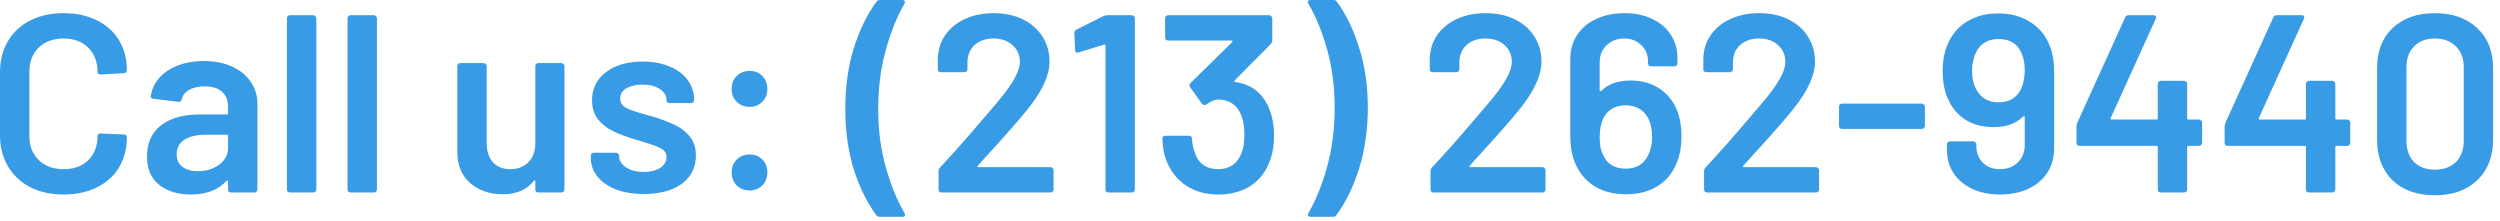 <?xml version="1.0" encoding="utf-8" ?>
<!DOCTYPE svg PUBLIC "-//W3C//DTD SVG 1.1//EN" "http://www.w3.org/Graphics/SVG/1.1/DTD/svg11.dtd">
<svg xmlns="http://www.w3.org/2000/svg" width="306" height="27" viewBox="0 0 306 27" fill="none"><path d="M298.025 23.901C295.855 23.901 294.13 23.291 292.848 22.072C291.588 20.832 290.957 19.168 290.957 17.081V8.339C290.957 6.272 291.588 4.64 292.848 3.441C294.13 2.222 295.855 1.612 298.025 1.612C300.195 1.612 301.921 2.222 303.202 3.441C304.504 4.64 305.155 6.272 305.155 8.339V17.081C305.155 19.168 304.504 20.832 303.202 22.072C301.921 23.291 300.195 23.901 298.025 23.901ZM298.025 20.77C299.1 20.77 299.958 20.46 300.598 19.84C301.239 19.199 301.559 18.342 301.559 17.267V8.215C301.559 7.14 301.239 6.293 300.598 5.673C299.958 5.032 299.1 4.712 298.025 4.712C296.971 4.712 296.124 5.032 295.483 5.673C294.863 6.293 294.553 7.14 294.553 8.215V17.267C294.553 18.342 294.863 19.199 295.483 19.84C296.124 20.46 296.971 20.77 298.025 20.77Z" fill="#389BE5"/><path d="M287.301 14.632C287.404 14.632 287.486 14.673 287.548 14.756C287.631 14.818 287.673 14.901 287.673 15.004V17.484C287.673 17.587 287.631 17.68 287.548 17.763C287.486 17.825 287.404 17.856 287.301 17.856H285.999C285.895 17.856 285.844 17.908 285.844 18.011V23.188C285.844 23.291 285.802 23.384 285.72 23.467C285.658 23.529 285.575 23.56 285.471 23.56H282.62C282.516 23.56 282.423 23.529 282.341 23.467C282.279 23.384 282.247 23.291 282.247 23.188V18.011C282.247 17.908 282.196 17.856 282.092 17.856H272.668C272.565 17.856 272.472 17.825 272.389 17.763C272.327 17.68 272.297 17.587 272.297 17.484V15.5C272.297 15.376 272.327 15.221 272.389 15.035L278.249 2.139C278.331 1.953 278.476 1.86 278.682 1.86H281.72C281.865 1.86 281.958 1.901 282 1.984C282.062 2.046 282.062 2.149 282 2.294L276.482 14.446C276.461 14.487 276.461 14.529 276.482 14.57C276.502 14.611 276.533 14.632 276.574 14.632H282.092C282.196 14.632 282.247 14.58 282.247 14.477V10.261C282.247 10.158 282.279 10.075 282.341 10.013C282.423 9.93 282.516 9.889 282.62 9.889H285.471C285.575 9.889 285.658 9.93 285.72 10.013C285.802 10.075 285.844 10.158 285.844 10.261V14.477C285.844 14.58 285.895 14.632 285.999 14.632H287.301Z" fill="#389BE5"/><path d="M269.167 14.632C269.27 14.632 269.353 14.673 269.415 14.756C269.497 14.818 269.539 14.901 269.539 15.004V17.484C269.539 17.587 269.497 17.68 269.415 17.763C269.353 17.825 269.27 17.856 269.167 17.856H267.865C267.761 17.856 267.71 17.908 267.71 18.011V23.188C267.71 23.291 267.668 23.384 267.586 23.467C267.524 23.529 267.441 23.56 267.338 23.56H264.486C264.382 23.56 264.289 23.529 264.207 23.467C264.145 23.384 264.114 23.291 264.114 23.188V18.011C264.114 17.908 264.062 17.856 263.959 17.856H254.535C254.431 17.856 254.338 17.825 254.256 17.763C254.194 17.68 254.163 17.587 254.163 17.484V15.5C254.163 15.376 254.194 15.221 254.256 15.035L260.115 2.139C260.197 1.953 260.342 1.86 260.549 1.86H263.587C263.731 1.86 263.824 1.901 263.866 1.984C263.928 2.046 263.928 2.149 263.866 2.294L258.348 14.446C258.327 14.487 258.327 14.529 258.348 14.57C258.368 14.611 258.399 14.632 258.441 14.632H263.959C264.062 14.632 264.114 14.58 264.114 14.477V10.261C264.114 10.158 264.145 10.075 264.207 10.013C264.289 9.93 264.382 9.889 264.486 9.889H267.338C267.441 9.889 267.524 9.93 267.586 10.013C267.668 10.075 267.71 10.158 267.71 10.261V14.477C267.71 14.58 267.761 14.632 267.865 14.632H269.167Z" fill="#389BE5"/><path d="M250.928 5.704C251.259 6.572 251.424 7.585 251.424 8.742V18.197C251.424 19.313 251.145 20.295 250.587 21.142C250.029 21.989 249.244 22.651 248.231 23.126C247.239 23.581 246.092 23.808 244.79 23.808C243.529 23.808 242.403 23.581 241.411 23.126C240.44 22.671 239.675 22.031 239.117 21.204C238.58 20.377 238.311 19.427 238.311 18.352V17.67C238.311 17.567 238.342 17.484 238.404 17.422C238.487 17.339 238.58 17.298 238.683 17.298H241.535C241.638 17.298 241.721 17.339 241.783 17.422C241.866 17.484 241.907 17.567 241.907 17.67V17.887C241.907 18.714 242.176 19.396 242.713 19.933C243.25 20.45 243.943 20.708 244.79 20.708C245.679 20.708 246.402 20.439 246.96 19.902C247.539 19.344 247.828 18.631 247.828 17.763V14.353C247.828 14.291 247.807 14.25 247.766 14.229C247.725 14.208 247.683 14.219 247.642 14.26C246.753 15.128 245.544 15.562 244.015 15.562C242.796 15.562 241.721 15.304 240.791 14.787C239.882 14.27 239.169 13.526 238.652 12.555C238.073 11.522 237.784 10.24 237.784 8.711C237.784 7.45 237.991 6.345 238.404 5.394C238.9 4.216 239.685 3.296 240.76 2.635C241.835 1.974 243.106 1.643 244.573 1.643C246.123 1.643 247.446 2.005 248.541 2.728C249.657 3.431 250.453 4.423 250.928 5.704ZM247.332 10.974C247.663 10.313 247.828 9.507 247.828 8.556C247.828 7.771 247.694 7.078 247.425 6.479C246.929 5.342 245.999 4.774 244.635 4.774C243.312 4.774 242.382 5.332 241.845 6.448C241.535 7.13 241.38 7.864 241.38 8.649C241.38 9.579 241.566 10.375 241.938 11.036C242.517 12.028 243.405 12.524 244.604 12.524C245.885 12.524 246.795 12.007 247.332 10.974Z" fill="#389BE5"/><path d="M225.468 15.779C225.364 15.779 225.271 15.748 225.189 15.686C225.127 15.603 225.096 15.51 225.096 15.407V13.051C225.096 12.948 225.127 12.865 225.189 12.803C225.271 12.72 225.364 12.679 225.468 12.679H235.233C235.336 12.679 235.419 12.72 235.481 12.803C235.563 12.865 235.605 12.948 235.605 13.051V15.407C235.605 15.51 235.563 15.603 235.481 15.686C235.419 15.748 235.336 15.779 235.233 15.779H225.468Z" fill="#389BE5"/><path d="M213.385 20.274C213.343 20.315 213.323 20.357 213.323 20.398C213.343 20.439 213.385 20.46 213.447 20.46H222.282C222.385 20.46 222.468 20.501 222.53 20.584C222.612 20.646 222.654 20.729 222.654 20.832V23.188C222.654 23.291 222.612 23.384 222.53 23.467C222.468 23.529 222.385 23.56 222.282 23.56H208.952C208.848 23.56 208.755 23.529 208.673 23.467C208.611 23.384 208.58 23.291 208.58 23.188V20.956C208.58 20.77 208.642 20.615 208.766 20.491C210.336 18.817 212.155 16.761 214.222 14.322L215.679 12.617C217.58 10.406 218.531 8.732 218.531 7.595C218.531 6.748 218.231 6.055 217.632 5.518C217.032 4.981 216.257 4.712 215.307 4.712C214.356 4.712 213.581 4.981 212.982 5.518C212.403 6.055 212.114 6.768 212.114 7.657V8.463C212.114 8.566 212.072 8.659 211.99 8.742C211.928 8.804 211.845 8.835 211.742 8.835H208.859C208.755 8.835 208.662 8.804 208.58 8.742C208.518 8.659 208.487 8.566 208.487 8.463V7.13C208.528 6.014 208.848 5.043 209.448 4.216C210.047 3.389 210.853 2.749 211.866 2.294C212.899 1.839 214.046 1.612 215.307 1.612C216.691 1.612 217.9 1.87 218.934 2.387C219.967 2.904 220.763 3.617 221.321 4.526C221.879 5.415 222.158 6.417 222.158 7.533C222.158 9.228 221.259 11.181 219.461 13.392C218.469 14.632 216.836 16.492 214.563 18.972L213.385 20.274Z" fill="#389BE5"/><path d="M204.975 12.865C205.533 13.919 205.812 15.2 205.812 16.709C205.812 17.97 205.605 19.075 205.192 20.026C204.696 21.225 203.91 22.155 202.836 22.816C201.782 23.457 200.511 23.777 199.023 23.777C197.473 23.777 196.15 23.426 195.055 22.723C193.959 22 193.174 20.997 192.699 19.716C192.368 18.848 192.203 17.835 192.203 16.678V7.223C192.203 6.107 192.482 5.125 193.04 4.278C193.598 3.431 194.373 2.78 195.365 2.325C196.377 1.85 197.535 1.612 198.837 1.612C200.097 1.612 201.213 1.839 202.185 2.294C203.177 2.749 203.941 3.389 204.479 4.216C205.037 5.043 205.316 5.993 205.316 7.068V7.75C205.316 7.853 205.274 7.946 205.192 8.029C205.13 8.091 205.047 8.122 204.944 8.122H202.092C201.988 8.122 201.895 8.091 201.813 8.029C201.751 7.946 201.72 7.853 201.72 7.75V7.533C201.72 6.706 201.441 6.035 200.883 5.518C200.345 4.981 199.653 4.712 198.806 4.712C197.938 4.712 197.214 4.991 196.636 5.549C196.078 6.086 195.799 6.789 195.799 7.657V11.036C195.799 11.098 195.819 11.139 195.861 11.16C195.902 11.181 195.943 11.17 195.985 11.129C196.853 10.282 198.051 9.858 199.581 9.858C200.8 9.858 201.864 10.116 202.774 10.633C203.704 11.15 204.437 11.894 204.975 12.865ZM201.751 18.972C202.061 18.352 202.216 17.618 202.216 16.771C202.216 15.841 202.04 15.045 201.689 14.384C201.11 13.392 200.211 12.896 198.992 12.896C197.71 12.896 196.801 13.413 196.264 14.446C195.954 15.066 195.799 15.872 195.799 16.864C195.799 17.711 195.933 18.404 196.202 18.941C196.698 20.078 197.628 20.646 198.992 20.646C200.294 20.646 201.213 20.088 201.751 18.972Z" fill="#389BE5"/><path d="M179.902 20.274C179.861 20.315 179.84 20.357 179.84 20.398C179.861 20.439 179.902 20.46 179.964 20.46H188.799C188.903 20.46 188.985 20.501 189.047 20.584C189.13 20.646 189.171 20.729 189.171 20.832V23.188C189.171 23.291 189.13 23.384 189.047 23.467C188.985 23.529 188.903 23.56 188.799 23.56H175.469C175.366 23.56 175.273 23.529 175.19 23.467C175.128 23.384 175.097 23.291 175.097 23.188V20.956C175.097 20.77 175.159 20.615 175.283 20.491C176.854 18.817 178.673 16.761 180.739 14.322L182.196 12.617C184.098 10.406 185.048 8.732 185.048 7.595C185.048 6.748 184.749 6.055 184.149 5.518C183.55 4.981 182.775 4.712 181.824 4.712C180.874 4.712 180.099 4.981 179.499 5.518C178.921 6.055 178.631 6.768 178.631 7.657V8.463C178.631 8.566 178.59 8.659 178.507 8.742C178.445 8.804 178.363 8.835 178.259 8.835H175.376C175.273 8.835 175.18 8.804 175.097 8.742C175.035 8.659 175.004 8.566 175.004 8.463V7.13C175.046 6.014 175.366 5.043 175.965 4.216C176.565 3.389 177.371 2.749 178.383 2.294C179.417 1.839 180.564 1.612 181.824 1.612C183.209 1.612 184.418 1.87 185.451 2.387C186.485 2.904 187.28 3.617 187.838 4.526C188.396 5.415 188.675 6.417 188.675 7.533C188.675 9.228 187.776 11.181 185.978 13.392C184.986 14.632 183.354 16.492 181.08 18.972L179.902 20.274Z" fill="#389BE5"/><path d="M163.206 0C163.412 0 163.557 0.072 163.64 0.217C164.776 1.767 165.686 3.658 166.368 5.89C167.07 8.101 167.422 10.53 167.422 13.175C167.422 15.841 167.07 18.311 166.368 20.584C165.665 22.837 164.735 24.748 163.578 26.319C163.495 26.464 163.35 26.536 163.144 26.536H160.416C160.271 26.536 160.168 26.495 160.106 26.412C160.064 26.329 160.075 26.226 160.137 26.102C161.087 24.449 161.862 22.527 162.462 20.336C163.061 18.125 163.361 15.748 163.361 13.206C163.361 10.664 163.061 8.308 162.462 6.138C161.862 3.968 161.087 2.067 160.137 0.434C160.095 0.351 160.075 0.289 160.075 0.248C160.075 0.083 160.188 0 160.416 0H163.206Z" fill="#389BE5"/><path d="M155.324 13.237C155.737 14.229 155.944 15.366 155.944 16.647C155.944 17.804 155.768 18.827 155.417 19.716C154.941 21.018 154.156 22.031 153.061 22.754C151.965 23.457 150.643 23.808 149.093 23.808C147.564 23.808 146.23 23.426 145.094 22.661C143.978 21.876 143.182 20.822 142.707 19.499C142.459 18.858 142.314 18.021 142.273 16.988C142.273 16.74 142.397 16.616 142.645 16.616H145.528C145.776 16.616 145.9 16.74 145.9 16.988C145.941 17.649 146.044 18.176 146.21 18.569C146.396 19.23 146.737 19.757 147.233 20.15C147.75 20.522 148.37 20.708 149.093 20.708C150.457 20.708 151.397 20.088 151.914 18.848C152.182 18.249 152.317 17.474 152.317 16.523C152.317 15.469 152.162 14.601 151.852 13.919C151.314 12.762 150.384 12.183 149.062 12.183C148.71 12.183 148.235 12.39 147.636 12.803C147.553 12.844 147.481 12.865 147.419 12.865C147.315 12.865 147.212 12.803 147.109 12.679L145.683 10.695C145.621 10.592 145.59 10.509 145.59 10.447C145.59 10.344 145.631 10.251 145.714 10.168L150.829 5.146C150.87 5.105 150.88 5.063 150.86 5.022C150.839 4.981 150.798 4.96 150.736 4.96H142.986C142.882 4.96 142.789 4.929 142.707 4.867C142.645 4.784 142.614 4.691 142.614 4.588V2.232C142.614 2.129 142.645 2.046 142.707 1.984C142.789 1.901 142.882 1.86 142.986 1.86H155.355C155.458 1.86 155.541 1.901 155.603 1.984C155.685 2.046 155.727 2.129 155.727 2.232V4.929C155.727 5.115 155.665 5.27 155.541 5.394L151.108 9.858C151.025 9.941 151.066 10.003 151.232 10.044C153.154 10.313 154.518 11.377 155.324 13.237Z" fill="#389BE5"/><path d="M135.095 1.953C135.26 1.891 135.415 1.86 135.56 1.86H138.536C138.639 1.86 138.722 1.901 138.784 1.984C138.867 2.046 138.908 2.129 138.908 2.232V23.188C138.908 23.291 138.867 23.384 138.784 23.467C138.722 23.529 138.639 23.56 138.536 23.56H135.684C135.581 23.56 135.488 23.529 135.405 23.467C135.343 23.384 135.312 23.291 135.312 23.188V5.58C135.312 5.539 135.291 5.508 135.25 5.487C135.209 5.446 135.167 5.435 135.126 5.456L132.026 6.417C131.985 6.438 131.933 6.448 131.871 6.448C131.788 6.448 131.716 6.417 131.654 6.355C131.613 6.293 131.592 6.21 131.592 6.107L131.499 4.061C131.499 3.854 131.582 3.71 131.747 3.627L135.095 1.953Z" fill="#389BE5"/><path d="M119.688 20.274C119.647 20.315 119.626 20.357 119.626 20.398C119.647 20.439 119.688 20.46 119.75 20.46H128.585C128.689 20.46 128.771 20.501 128.833 20.584C128.916 20.646 128.957 20.729 128.957 20.832V23.188C128.957 23.291 128.916 23.384 128.833 23.467C128.771 23.529 128.689 23.56 128.585 23.56H115.255C115.152 23.56 115.059 23.529 114.976 23.467C114.914 23.384 114.883 23.291 114.883 23.188V20.956C114.883 20.77 114.945 20.615 115.069 20.491C116.64 18.817 118.459 16.761 120.525 14.322L121.982 12.617C123.884 10.406 124.834 8.732 124.834 7.595C124.834 6.748 124.535 6.055 123.935 5.518C123.336 4.981 122.561 4.712 121.61 4.712C120.66 4.712 119.885 4.981 119.285 5.518C118.707 6.055 118.417 6.768 118.417 7.657V8.463C118.417 8.566 118.376 8.659 118.293 8.742C118.231 8.804 118.149 8.835 118.045 8.835H115.162C115.059 8.835 114.966 8.804 114.883 8.742C114.821 8.659 114.79 8.566 114.79 8.463V7.13C114.832 6.014 115.152 5.043 115.751 4.216C116.351 3.389 117.157 2.749 118.169 2.294C119.203 1.839 120.35 1.612 121.61 1.612C122.995 1.612 124.204 1.87 125.237 2.387C126.271 2.904 127.066 3.617 127.624 4.526C128.182 5.415 128.461 6.417 128.461 7.533C128.461 9.228 127.562 11.181 125.764 13.392C124.772 14.632 123.14 16.492 120.866 18.972L119.688 20.274Z" fill="#389BE5"/><path d="M107.679 26.536C107.472 26.536 107.327 26.464 107.245 26.319C106.108 24.769 105.188 22.888 104.486 20.677C103.804 18.445 103.463 15.996 103.463 13.33C103.463 10.643 103.804 8.184 104.486 5.952C105.188 3.699 106.118 1.788 107.276 0.217C107.358 0.072 107.503 0 107.71 0H110.438C110.582 0 110.675 0.041 110.717 0.124C110.779 0.207 110.779 0.31 110.717 0.434C109.766 2.087 108.991 4.02 108.392 6.231C107.792 8.422 107.493 10.788 107.493 13.33C107.493 15.851 107.792 18.197 108.392 20.367C108.991 22.537 109.766 24.449 110.717 26.102C110.758 26.185 110.779 26.247 110.779 26.288C110.779 26.453 110.665 26.536 110.438 26.536H107.679Z" fill="#389BE5"/><path d="M91.755 13.082C91.115 13.082 90.588 12.875 90.174 12.462C89.761 12.049 89.554 11.522 89.554 10.881C89.554 10.24 89.761 9.713 90.174 9.3C90.588 8.887 91.115 8.68 91.755 8.68C92.396 8.68 92.912 8.887 93.305 9.3C93.719 9.713 93.925 10.24 93.925 10.881C93.925 11.522 93.719 12.049 93.305 12.462C92.892 12.875 92.375 13.082 91.755 13.082ZM91.755 23.312C91.115 23.312 90.588 23.105 90.174 22.692C89.761 22.279 89.554 21.752 89.554 21.111C89.554 20.47 89.761 19.943 90.174 19.53C90.588 19.117 91.115 18.91 91.755 18.91C92.396 18.91 92.912 19.117 93.305 19.53C93.719 19.943 93.925 20.47 93.925 21.111C93.925 21.752 93.719 22.279 93.305 22.692C92.892 23.105 92.375 23.312 91.755 23.312Z" fill="#389BE5"/><path d="M78.823 23.746C77.521 23.746 76.374 23.56 75.382 23.188C74.411 22.795 73.656 22.268 73.119 21.607C72.582 20.925 72.313 20.171 72.313 19.344V19.065C72.313 18.962 72.344 18.879 72.406 18.817C72.489 18.734 72.582 18.693 72.685 18.693H75.413C75.516 18.693 75.599 18.734 75.661 18.817C75.744 18.879 75.785 18.962 75.785 19.065V19.127C75.785 19.644 76.064 20.098 76.622 20.491C77.201 20.863 77.924 21.049 78.792 21.049C79.619 21.049 80.29 20.884 80.807 20.553C81.324 20.202 81.582 19.768 81.582 19.251C81.582 18.776 81.365 18.424 80.931 18.197C80.518 17.949 79.836 17.691 78.885 17.422L77.707 17.05C76.653 16.74 75.764 16.409 75.041 16.058C74.318 15.707 73.708 15.231 73.212 14.632C72.716 14.012 72.468 13.227 72.468 12.276C72.468 10.829 73.036 9.682 74.173 8.835C75.31 7.967 76.808 7.533 78.668 7.533C79.929 7.533 81.034 7.74 81.985 8.153C82.936 8.546 83.669 9.104 84.186 9.827C84.703 10.53 84.961 11.336 84.961 12.245C84.961 12.348 84.92 12.441 84.837 12.524C84.775 12.586 84.692 12.617 84.589 12.617H81.954C81.851 12.617 81.758 12.586 81.675 12.524C81.613 12.441 81.582 12.348 81.582 12.245C81.582 11.708 81.313 11.263 80.776 10.912C80.259 10.54 79.546 10.354 78.637 10.354C77.831 10.354 77.17 10.509 76.653 10.819C76.157 11.108 75.909 11.522 75.909 12.059C75.909 12.555 76.147 12.937 76.622 13.206C77.118 13.454 77.934 13.733 79.071 14.043L79.753 14.229C80.848 14.56 81.768 14.901 82.512 15.252C83.256 15.583 83.886 16.058 84.403 16.678C84.92 17.277 85.178 18.063 85.178 19.034C85.178 20.501 84.599 21.659 83.442 22.506C82.285 23.333 80.745 23.746 78.823 23.746Z" fill="#389BE5"/><path d="M65.524 8.091C65.524 7.988 65.555 7.905 65.617 7.843C65.699 7.76 65.792 7.719 65.896 7.719H68.717C68.82 7.719 68.903 7.76 68.965 7.843C69.047 7.905 69.089 7.988 69.089 8.091V23.188C69.089 23.291 69.047 23.384 68.965 23.467C68.903 23.529 68.82 23.56 68.717 23.56H65.896C65.792 23.56 65.699 23.529 65.617 23.467C65.555 23.384 65.524 23.291 65.524 23.188V22.196C65.524 22.134 65.503 22.093 65.462 22.072C65.42 22.051 65.379 22.072 65.338 22.134C64.49 23.229 63.219 23.777 61.525 23.777C59.954 23.777 58.631 23.322 57.557 22.413C56.503 21.504 55.976 20.212 55.976 18.538V8.091C55.976 7.988 56.007 7.905 56.069 7.843C56.151 7.76 56.244 7.719 56.348 7.719H59.2C59.303 7.719 59.386 7.76 59.448 7.843C59.53 7.905 59.572 7.988 59.572 8.091V17.515C59.572 18.486 59.82 19.261 60.316 19.84C60.832 20.419 61.545 20.708 62.455 20.708C63.385 20.708 64.129 20.419 64.687 19.84C65.245 19.261 65.524 18.486 65.524 17.515V8.091Z" fill="#389BE5"/><path d="M42.911 23.56C42.807 23.56 42.714 23.529 42.632 23.467C42.57 23.384 42.539 23.291 42.539 23.188V2.232C42.539 2.129 42.57 2.046 42.632 1.984C42.714 1.901 42.807 1.86 42.911 1.86H45.763C45.866 1.86 45.949 1.901 46.011 1.984C46.093 2.046 46.135 2.129 46.135 2.232V23.188C46.135 23.291 46.093 23.384 46.011 23.467C45.949 23.529 45.866 23.56 45.763 23.56H42.911Z" fill="#389BE5"/><path d="M35.494 23.56C35.39 23.56 35.297 23.529 35.215 23.467C35.153 23.384 35.122 23.291 35.122 23.188V2.232C35.122 2.129 35.153 2.046 35.215 1.984C35.297 1.901 35.39 1.86 35.494 1.86H38.346C38.449 1.86 38.532 1.901 38.594 1.984C38.676 2.046 38.718 2.129 38.718 2.232V23.188C38.718 23.291 38.676 23.384 38.594 23.467C38.532 23.529 38.449 23.56 38.346 23.56H35.494Z" fill="#389BE5"/><path d="M24.97 7.471C26.272 7.471 27.419 7.698 28.411 8.153C29.403 8.608 30.168 9.238 30.705 10.044C31.243 10.829 31.511 11.728 31.511 12.741V23.188C31.511 23.291 31.47 23.384 31.387 23.467C31.325 23.529 31.243 23.56 31.139 23.56H28.287C28.184 23.56 28.091 23.529 28.008 23.467C27.946 23.384 27.915 23.291 27.915 23.188V22.196C27.915 22.134 27.895 22.103 27.853 22.103C27.812 22.082 27.771 22.093 27.729 22.134C26.717 23.25 25.249 23.808 23.327 23.808C21.777 23.808 20.496 23.415 19.483 22.63C18.491 21.845 17.995 20.677 17.995 19.127C17.995 17.515 18.553 16.265 19.669 15.376C20.806 14.467 22.397 14.012 24.443 14.012H27.76C27.864 14.012 27.915 13.96 27.915 13.857V13.113C27.915 12.307 27.678 11.687 27.202 11.253C26.727 10.798 26.014 10.571 25.063 10.571C24.278 10.571 23.637 10.716 23.141 11.005C22.666 11.274 22.366 11.656 22.242 12.152C22.18 12.4 22.036 12.503 21.808 12.462L18.801 12.09C18.698 12.069 18.605 12.038 18.522 11.997C18.46 11.935 18.44 11.863 18.46 11.78C18.626 10.519 19.297 9.486 20.475 8.68C21.674 7.874 23.172 7.471 24.97 7.471ZM24.226 20.956C25.239 20.956 26.107 20.687 26.83 20.15C27.554 19.613 27.915 18.931 27.915 18.104V16.647C27.915 16.544 27.864 16.492 27.76 16.492H25.156C24.061 16.492 23.193 16.699 22.552 17.112C21.932 17.525 21.622 18.114 21.622 18.879C21.622 19.54 21.86 20.057 22.335 20.429C22.831 20.78 23.462 20.956 24.226 20.956Z" fill="#389BE5"/><path d="M7.781 23.808C6.231 23.808 4.867 23.508 3.689 22.909C2.511 22.289 1.602 21.431 0.961 20.336C0.32 19.241 0 17.97 0 16.523V8.866C0 7.419 0.32 6.148 0.961 5.053C1.602 3.958 2.511 3.11 3.689 2.511C4.867 1.912 6.231 1.612 7.781 1.612C9.31 1.612 10.664 1.901 11.842 2.48C13.02 3.059 13.929 3.875 14.57 4.929C15.211 5.983 15.531 7.202 15.531 8.587C15.531 8.69 15.49 8.783 15.407 8.866C15.345 8.928 15.262 8.959 15.159 8.959L12.307 9.114C12.059 9.114 11.935 9 11.935 8.773C11.935 7.554 11.553 6.572 10.788 5.828C10.044 5.084 9.042 4.712 7.781 4.712C6.52 4.712 5.508 5.084 4.743 5.828C3.978 6.572 3.596 7.554 3.596 8.773V16.678C3.596 17.877 3.978 18.848 4.743 19.592C5.508 20.336 6.52 20.708 7.781 20.708C9.042 20.708 10.044 20.346 10.788 19.623C11.553 18.879 11.935 17.897 11.935 16.678C11.935 16.451 12.059 16.337 12.307 16.337L15.159 16.461C15.262 16.461 15.345 16.492 15.407 16.554C15.49 16.616 15.531 16.688 15.531 16.771C15.531 18.176 15.211 19.416 14.57 20.491C13.929 21.545 13.02 22.361 11.842 22.94C10.664 23.519 9.31 23.808 7.781 23.808Z" fill="#389BE5"/></svg>